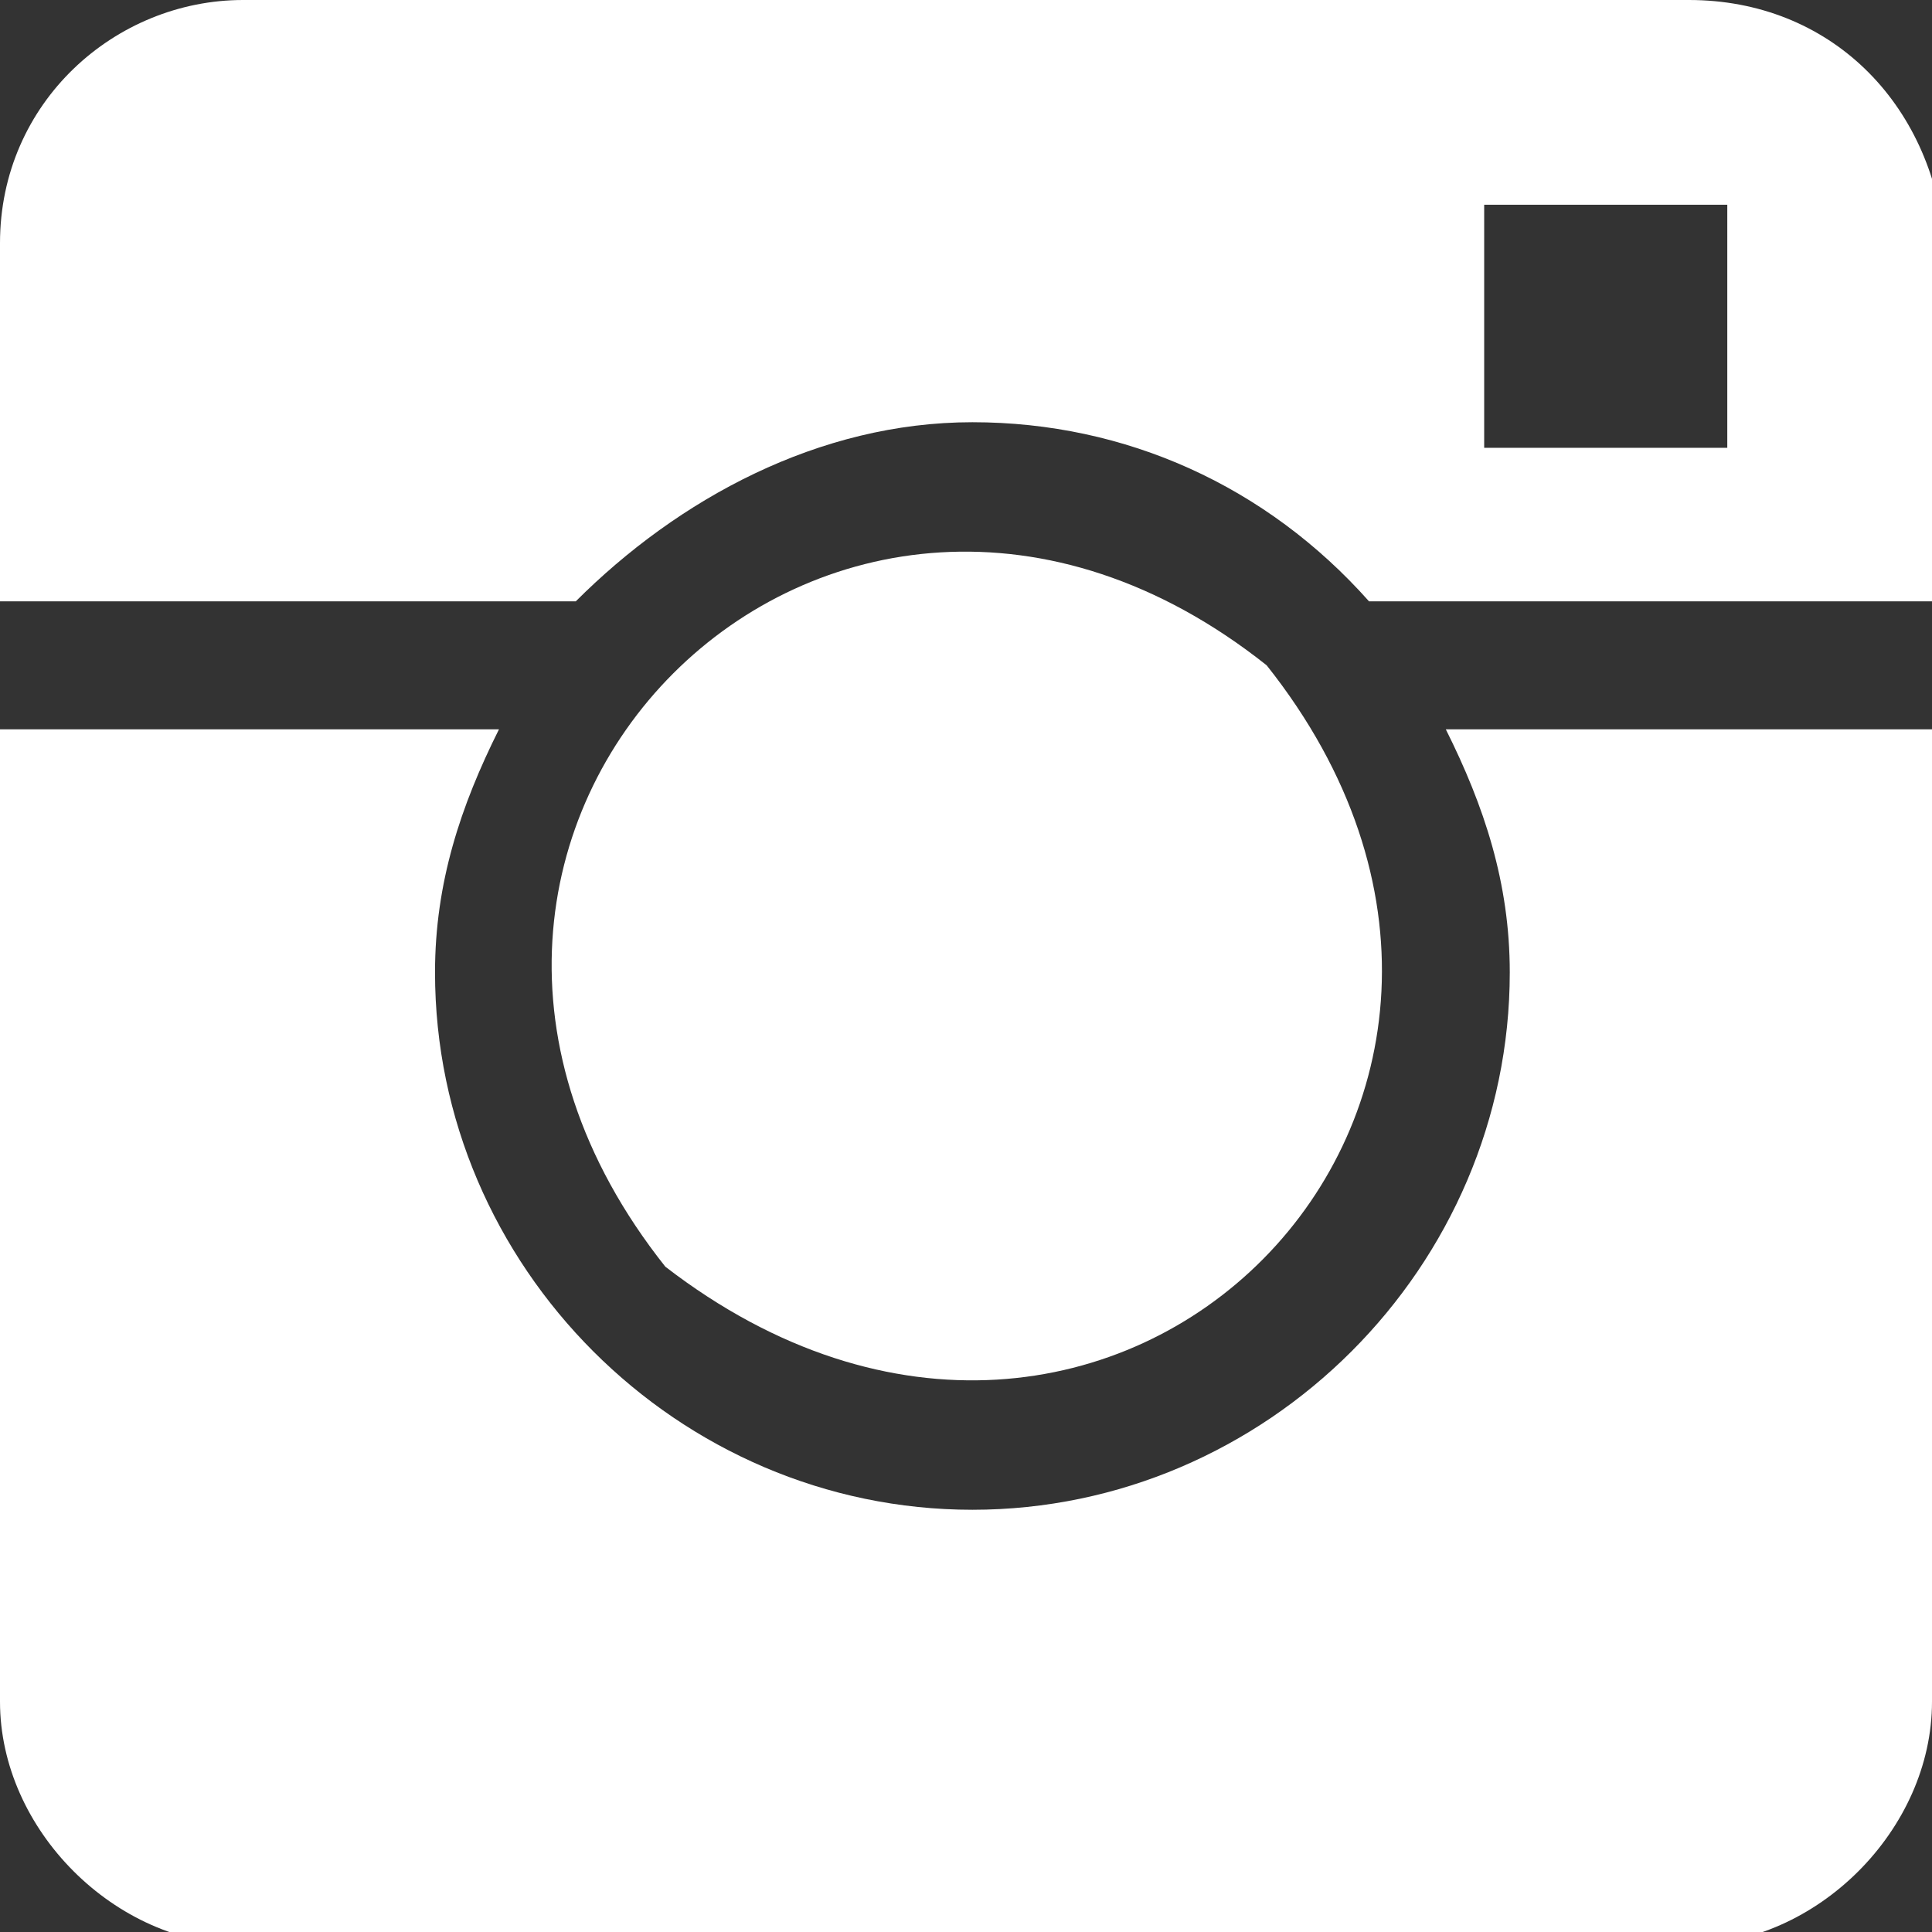 <?xml version="1.0" encoding="utf-8"?>
<!-- Generator: Adobe Illustrator 22.0.1, SVG Export Plug-In . SVG Version: 6.00 Build 0)  -->
<svg version="1.1" id="レイヤー_1" xmlns="http://www.w3.org/2000/svg" xmlns:xlink="http://www.w3.org/1999/xlink" x="0px"
	 y="0px" viewBox="0 0 15.1 15.1" style="enable-background:new 0 0 15.1 15.1;" xml:space="preserve">
<rect x="0" y="0" width="15.1" height="15.1" fill="#333333" stroke="none"/>
<style type="text/css">
	.st0{fill:#FFFFFF;}
</style>
<g>
	<path class="st0" d="M9.9,5.2C6.5,2.5,2.5,6.5,5.2,9.9C8.7,12.6,12.6,8.6,9.9,5.2z"/>
	<path class="st0" d="M11.3,5.7c0.3,0.6,0.5,1.2,0.5,1.9c0,2.3-1.9,4.2-4.2,4.2S3.4,9.9,3.4,7.6c0-0.7,0.2-1.3,0.5-1.9H0l0,7.6
		c0,1,0.9,1.9,1.9,1.9h11.3c1,0,1.9-0.9,1.9-1.9V5.7H11.3z"/>
	<path class="st0" d="M13.2,0L1.9,0C0.9,0,0,0.8,0,1.9l0,2.8h4.5c0.8-0.8,1.9-1.4,3.1-1.4s2.3,0.5,3.1,1.4h4.5V1.9
		C15.1,0.8,14.3,0,13.2,0z M13.5,3.5h-1.9V1.6h1.9V3.5z"/>
</g>
</svg>
